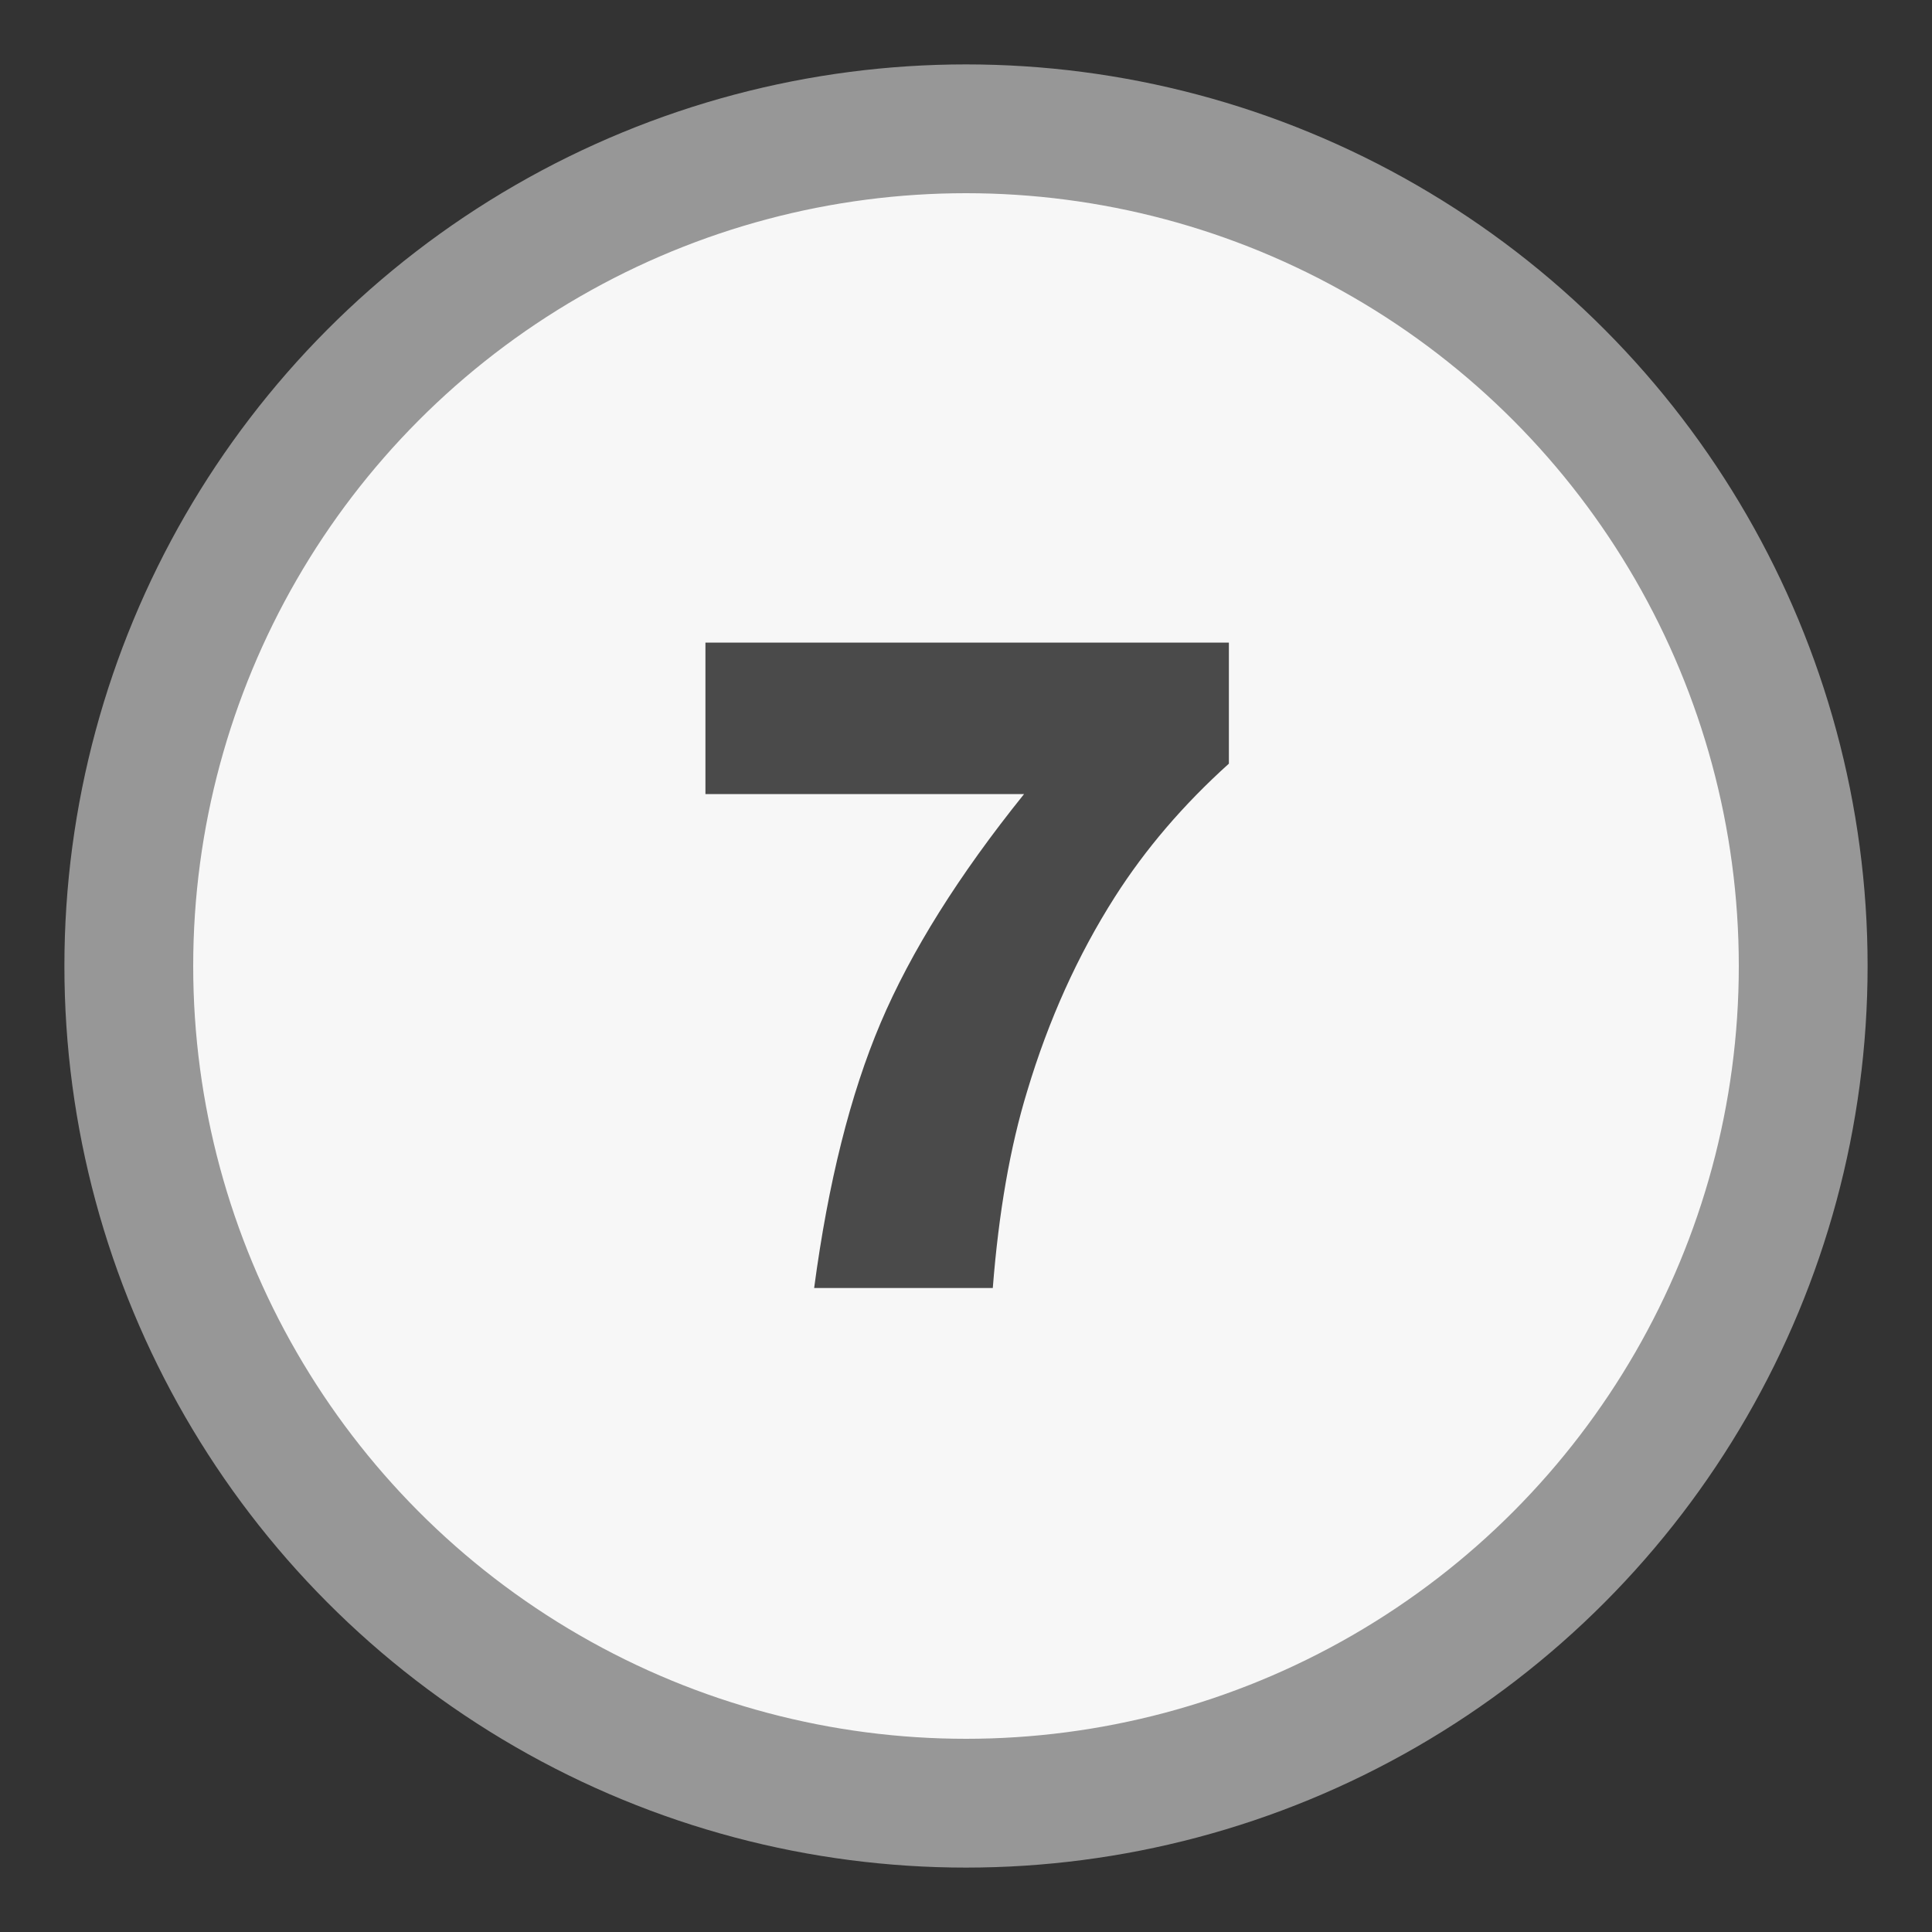 <?xml version="1.0" encoding="UTF-8"?>
<svg width="15px" height="15px" viewBox="0 0 15 15" version="1.1" xmlns="http://www.w3.org/2000/svg" xmlns:xlink="http://www.w3.org/1999/xlink">
    <rect x="0" y="0" width="15" height="15" fill="#333333" stroke="none"/>
    <!-- Generator: sketchtool 49.3 (51167) - http://www.bohemiancoding.com/sketch -->
    <title>C686C97D-868C-44A6-84EB-5CCB7D4B6E07@2x</title>
    <desc>Created with sketchtool.</desc>
    <defs></defs>
    <g id="Form-guide---mobile-v1.1" stroke="none" stroke-width="1" fill="none" fill-rule="evenodd">
        <g id="Mobile-Results-(Meet-Race1)" transform="translate(-26, -778)">
            <g id="Race-results" transform="translate(4, 309)">
                <g id="No-5-Copy-2" transform="translate(23, 470)">
                    <rect id="Background" x="0" y="0" width="13" height="13"></rect>
                    <circle id="Oval-3" stroke="#979797" fill="#F7F7F7" cx="6.5" cy="6.5" r="6.5"></circle>
                    <path d="M4.477,3.989 L8.541,3.989 L8.541,4.929 C8.187,5.248 7.892,5.593 7.655,5.965 C7.368,6.416 7.141,6.918 6.975,7.472 C6.843,7.903 6.754,8.412 6.708,9 L5.321,9 C5.43,8.182 5.602,7.496 5.837,6.942 C6.072,6.389 6.443,5.796 6.951,5.165 L4.477,5.165 L4.477,3.989 Z" id="7" fill="#4A4A4A"></path>
                </g>
            </g>
        </g>
    </g>
</svg>